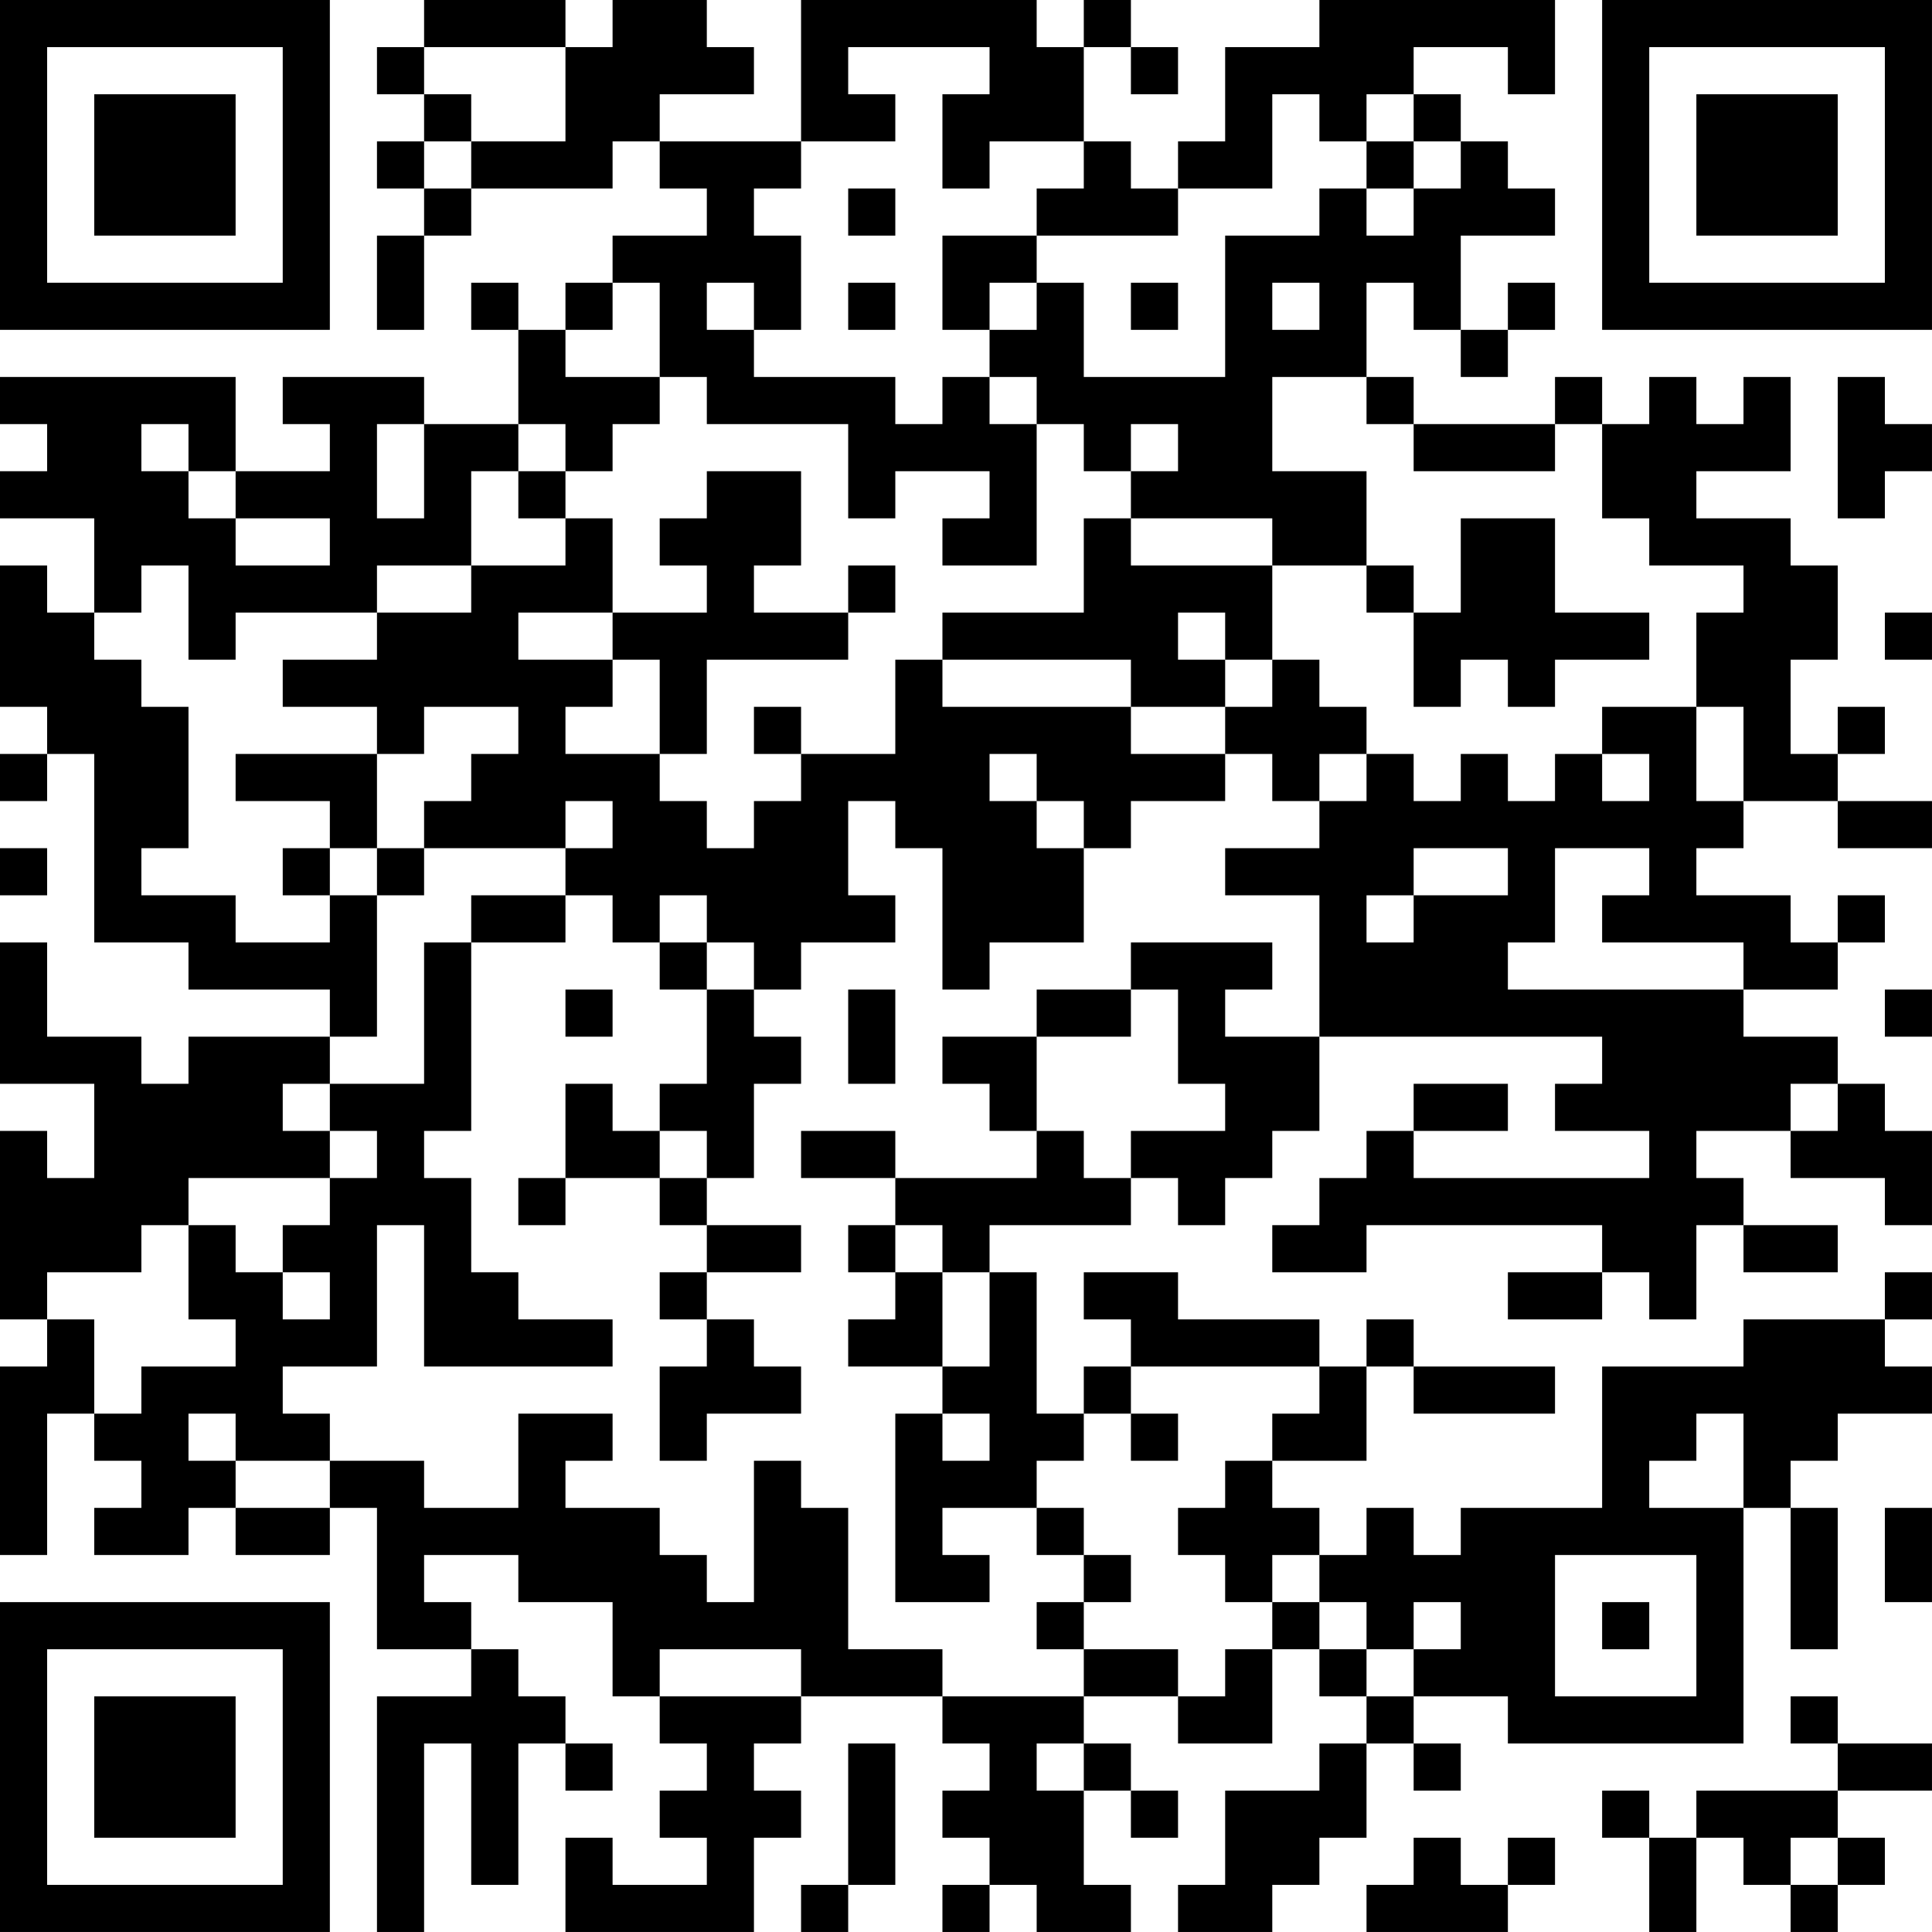 <?xml version="1.0" encoding="UTF-8"?>
<svg xmlns="http://www.w3.org/2000/svg" version="1.1" width="400" height="400" viewBox="0 0 400 400"><rect x="0" y="0" width="400" height="400" fill="#ffffff"/><g transform="scale(9.756)"><g transform="translate(0,0)"><path fill-rule="evenodd" d="M9 0L9 1L8 1L8 2L9 2L9 3L8 3L8 4L9 4L9 5L8 5L8 7L9 7L9 5L10 5L10 4L13 4L13 3L14 3L14 4L15 4L15 5L13 5L13 6L12 6L12 7L11 7L11 6L10 6L10 7L11 7L11 9L9 9L9 8L6 8L6 9L7 9L7 10L5 10L5 8L0 8L0 9L1 9L1 10L0 10L0 11L2 11L2 13L1 13L1 12L0 12L0 15L1 15L1 16L0 16L0 17L1 17L1 16L2 16L2 20L4 20L4 21L7 21L7 22L4 22L4 23L3 23L3 22L1 22L1 20L0 20L0 23L2 23L2 25L1 25L1 24L0 24L0 28L1 28L1 29L0 29L0 33L1 33L1 30L2 30L2 31L3 31L3 32L2 32L2 33L4 33L4 32L5 32L5 33L7 33L7 32L8 32L8 35L10 35L10 36L8 36L8 41L9 41L9 37L10 37L10 40L11 40L11 37L12 37L12 38L13 38L13 37L12 37L12 36L11 36L11 35L10 35L10 34L9 34L9 33L11 33L11 34L13 34L13 36L14 36L14 37L15 37L15 38L14 38L14 39L15 39L15 40L13 40L13 39L12 39L12 41L16 41L16 39L17 39L17 38L16 38L16 37L17 37L17 36L20 36L20 37L21 37L21 38L20 38L20 39L21 39L21 40L20 40L20 41L21 41L21 40L22 40L22 41L24 41L24 40L23 40L23 38L24 38L24 39L25 39L25 38L24 38L24 37L23 37L23 36L25 36L25 37L27 37L27 35L28 35L28 36L29 36L29 37L28 37L28 38L26 38L26 40L25 40L25 41L27 41L27 40L28 40L28 39L29 39L29 37L30 37L30 38L31 38L31 37L30 37L30 36L32 36L32 37L37 37L37 32L38 32L38 35L39 35L39 32L38 32L38 31L39 31L39 30L41 30L41 29L40 29L40 28L41 28L41 27L40 27L40 28L37 28L37 29L34 29L34 32L31 32L31 33L30 33L30 32L29 32L29 33L28 33L28 32L27 32L27 31L29 31L29 29L30 29L30 30L33 30L33 29L30 29L30 28L29 28L29 29L28 29L28 28L25 28L25 27L23 27L23 28L24 28L24 29L23 29L23 30L22 30L22 27L21 27L21 26L24 26L24 25L25 25L25 26L26 26L26 25L27 25L27 24L28 24L28 22L34 22L34 23L33 23L33 24L35 24L35 25L30 25L30 24L32 24L32 23L30 23L30 24L29 24L29 25L28 25L28 26L27 26L27 27L29 27L29 26L34 26L34 27L32 27L32 28L34 28L34 27L35 27L35 28L36 28L36 26L37 26L37 27L39 27L39 26L37 26L37 25L36 25L36 24L38 24L38 25L40 25L40 26L41 26L41 24L40 24L40 23L39 23L39 22L37 22L37 21L39 21L39 20L40 20L40 19L39 19L39 20L38 20L38 19L36 19L36 18L37 18L37 17L39 17L39 18L41 18L41 17L39 17L39 16L40 16L40 15L39 15L39 16L38 16L38 14L39 14L39 12L38 12L38 11L36 11L36 10L38 10L38 8L37 8L37 9L36 9L36 8L35 8L35 9L34 9L34 8L33 8L33 9L30 9L30 8L29 8L29 6L30 6L30 7L31 7L31 8L32 8L32 7L33 7L33 6L32 6L32 7L31 7L31 5L33 5L33 4L32 4L32 3L31 3L31 2L30 2L30 1L32 1L32 2L33 2L33 0L28 0L28 1L26 1L26 3L25 3L25 4L24 4L24 3L23 3L23 1L24 1L24 2L25 2L25 1L24 1L24 0L23 0L23 1L22 1L22 0L17 0L17 3L14 3L14 2L16 2L16 1L15 1L15 0L13 0L13 1L12 1L12 0ZM9 1L9 2L10 2L10 3L9 3L9 4L10 4L10 3L12 3L12 1ZM18 1L18 2L19 2L19 3L17 3L17 4L16 4L16 5L17 5L17 7L16 7L16 6L15 6L15 7L16 7L16 8L19 8L19 9L20 9L20 8L21 8L21 9L22 9L22 12L20 12L20 11L21 11L21 10L19 10L19 11L18 11L18 9L15 9L15 8L14 8L14 6L13 6L13 7L12 7L12 8L14 8L14 9L13 9L13 10L12 10L12 9L11 9L11 10L10 10L10 12L8 12L8 13L5 13L5 14L4 14L4 12L3 12L3 13L2 13L2 14L3 14L3 15L4 15L4 18L3 18L3 19L5 19L5 20L7 20L7 19L8 19L8 22L7 22L7 23L6 23L6 24L7 24L7 25L4 25L4 26L3 26L3 27L1 27L1 28L2 28L2 30L3 30L3 29L5 29L5 28L4 28L4 26L5 26L5 27L6 27L6 28L7 28L7 27L6 27L6 26L7 26L7 25L8 25L8 24L7 24L7 23L9 23L9 20L10 20L10 24L9 24L9 25L10 25L10 27L11 27L11 28L13 28L13 29L9 29L9 26L8 26L8 29L6 29L6 30L7 30L7 31L5 31L5 30L4 30L4 31L5 31L5 32L7 32L7 31L9 31L9 32L11 32L11 30L13 30L13 31L12 31L12 32L14 32L14 33L15 33L15 34L16 34L16 31L17 31L17 32L18 32L18 35L20 35L20 36L23 36L23 35L25 35L25 36L26 36L26 35L27 35L27 34L28 34L28 35L29 35L29 36L30 36L30 35L31 35L31 34L30 34L30 35L29 35L29 34L28 34L28 33L27 33L27 34L26 34L26 33L25 33L25 32L26 32L26 31L27 31L27 30L28 30L28 29L24 29L24 30L23 30L23 31L22 31L22 32L20 32L20 33L21 33L21 34L19 34L19 30L20 30L20 31L21 31L21 30L20 30L20 29L21 29L21 27L20 27L20 26L19 26L19 25L22 25L22 24L23 24L23 25L24 25L24 24L26 24L26 23L25 23L25 21L24 21L24 20L27 20L27 21L26 21L26 22L28 22L28 19L26 19L26 18L28 18L28 17L29 17L29 16L30 16L30 17L31 17L31 16L32 16L32 17L33 17L33 16L34 16L34 17L35 17L35 16L34 16L34 15L36 15L36 17L37 17L37 15L36 15L36 13L37 13L37 12L35 12L35 11L34 11L34 9L33 9L33 10L30 10L30 9L29 9L29 8L27 8L27 10L29 10L29 12L27 12L27 11L24 11L24 10L25 10L25 9L24 9L24 10L23 10L23 9L22 9L22 8L21 8L21 7L22 7L22 6L23 6L23 8L26 8L26 5L28 5L28 4L29 4L29 5L30 5L30 4L31 4L31 3L30 3L30 2L29 2L29 3L28 3L28 2L27 2L27 4L25 4L25 5L22 5L22 4L23 4L23 3L21 3L21 4L20 4L20 2L21 2L21 1ZM29 3L29 4L30 4L30 3ZM18 4L18 5L19 5L19 4ZM20 5L20 7L21 7L21 6L22 6L22 5ZM18 6L18 7L19 7L19 6ZM24 6L24 7L25 7L25 6ZM27 6L27 7L28 7L28 6ZM39 8L39 11L40 11L40 10L41 10L41 9L40 9L40 8ZM3 9L3 10L4 10L4 11L5 11L5 12L7 12L7 11L5 11L5 10L4 10L4 9ZM8 9L8 11L9 11L9 9ZM11 10L11 11L12 11L12 12L10 12L10 13L8 13L8 14L6 14L6 15L8 15L8 16L5 16L5 17L7 17L7 18L6 18L6 19L7 19L7 18L8 18L8 19L9 19L9 18L12 18L12 19L10 19L10 20L12 20L12 19L13 19L13 20L14 20L14 21L15 21L15 23L14 23L14 24L13 24L13 23L12 23L12 25L11 25L11 26L12 26L12 25L14 25L14 26L15 26L15 27L14 27L14 28L15 28L15 29L14 29L14 31L15 31L15 30L17 30L17 29L16 29L16 28L15 28L15 27L17 27L17 26L15 26L15 25L16 25L16 23L17 23L17 22L16 22L16 21L17 21L17 20L19 20L19 19L18 19L18 17L19 17L19 18L20 18L20 21L21 21L21 20L23 20L23 18L24 18L24 17L26 17L26 16L27 16L27 17L28 17L28 16L29 16L29 15L28 15L28 14L27 14L27 12L24 12L24 11L23 11L23 13L20 13L20 14L19 14L19 16L17 16L17 15L16 15L16 16L17 16L17 17L16 17L16 18L15 18L15 17L14 17L14 16L15 16L15 14L18 14L18 13L19 13L19 12L18 12L18 13L16 13L16 12L17 12L17 10L15 10L15 11L14 11L14 12L15 12L15 13L13 13L13 11L12 11L12 10ZM31 11L31 13L30 13L30 12L29 12L29 13L30 13L30 15L31 15L31 14L32 14L32 15L33 15L33 14L35 14L35 13L33 13L33 11ZM11 13L11 14L13 14L13 15L12 15L12 16L14 16L14 14L13 14L13 13ZM25 13L25 14L26 14L26 15L24 15L24 14L20 14L20 15L24 15L24 16L26 16L26 15L27 15L27 14L26 14L26 13ZM40 13L40 14L41 14L41 13ZM9 15L9 16L8 16L8 18L9 18L9 17L10 17L10 16L11 16L11 15ZM21 16L21 17L22 17L22 18L23 18L23 17L22 17L22 16ZM12 17L12 18L13 18L13 17ZM0 18L0 19L1 19L1 18ZM30 18L30 19L29 19L29 20L30 20L30 19L32 19L32 18ZM33 18L33 20L32 20L32 21L37 21L37 20L34 20L34 19L35 19L35 18ZM14 19L14 20L15 20L15 21L16 21L16 20L15 20L15 19ZM12 21L12 22L13 22L13 21ZM18 21L18 23L19 23L19 21ZM22 21L22 22L20 22L20 23L21 23L21 24L22 24L22 22L24 22L24 21ZM40 21L40 22L41 22L41 21ZM38 23L38 24L39 24L39 23ZM14 24L14 25L15 25L15 24ZM17 24L17 25L19 25L19 24ZM18 26L18 27L19 27L19 28L18 28L18 29L20 29L20 27L19 27L19 26ZM24 30L24 31L25 31L25 30ZM36 30L36 31L35 31L35 32L37 32L37 30ZM22 32L22 33L23 33L23 34L22 34L22 35L23 35L23 34L24 34L24 33L23 33L23 32ZM40 32L40 34L41 34L41 32ZM33 33L33 36L36 36L36 33ZM34 34L34 35L35 35L35 34ZM14 35L14 36L17 36L17 35ZM38 36L38 37L39 37L39 38L36 38L36 39L35 39L35 38L34 38L34 39L35 39L35 41L36 41L36 39L37 39L37 40L38 40L38 41L39 41L39 40L40 40L40 39L39 39L39 38L41 38L41 37L39 37L39 36ZM18 37L18 40L17 40L17 41L18 41L18 40L19 40L19 37ZM22 37L22 38L23 38L23 37ZM30 39L30 40L29 40L29 41L32 41L32 40L33 40L33 39L32 39L32 40L31 40L31 39ZM38 39L38 40L39 40L39 39ZM0 0L0 7L7 7L7 0ZM1 1L1 6L6 6L6 1ZM2 2L2 5L5 5L5 2ZM34 0L34 7L41 7L41 0ZM35 1L35 6L40 6L40 1ZM36 2L36 5L39 5L39 2ZM0 34L0 41L7 41L7 34ZM1 35L1 40L6 40L6 35ZM2 36L2 39L5 39L5 36Z" fill="#000000"/></g></g></svg>
